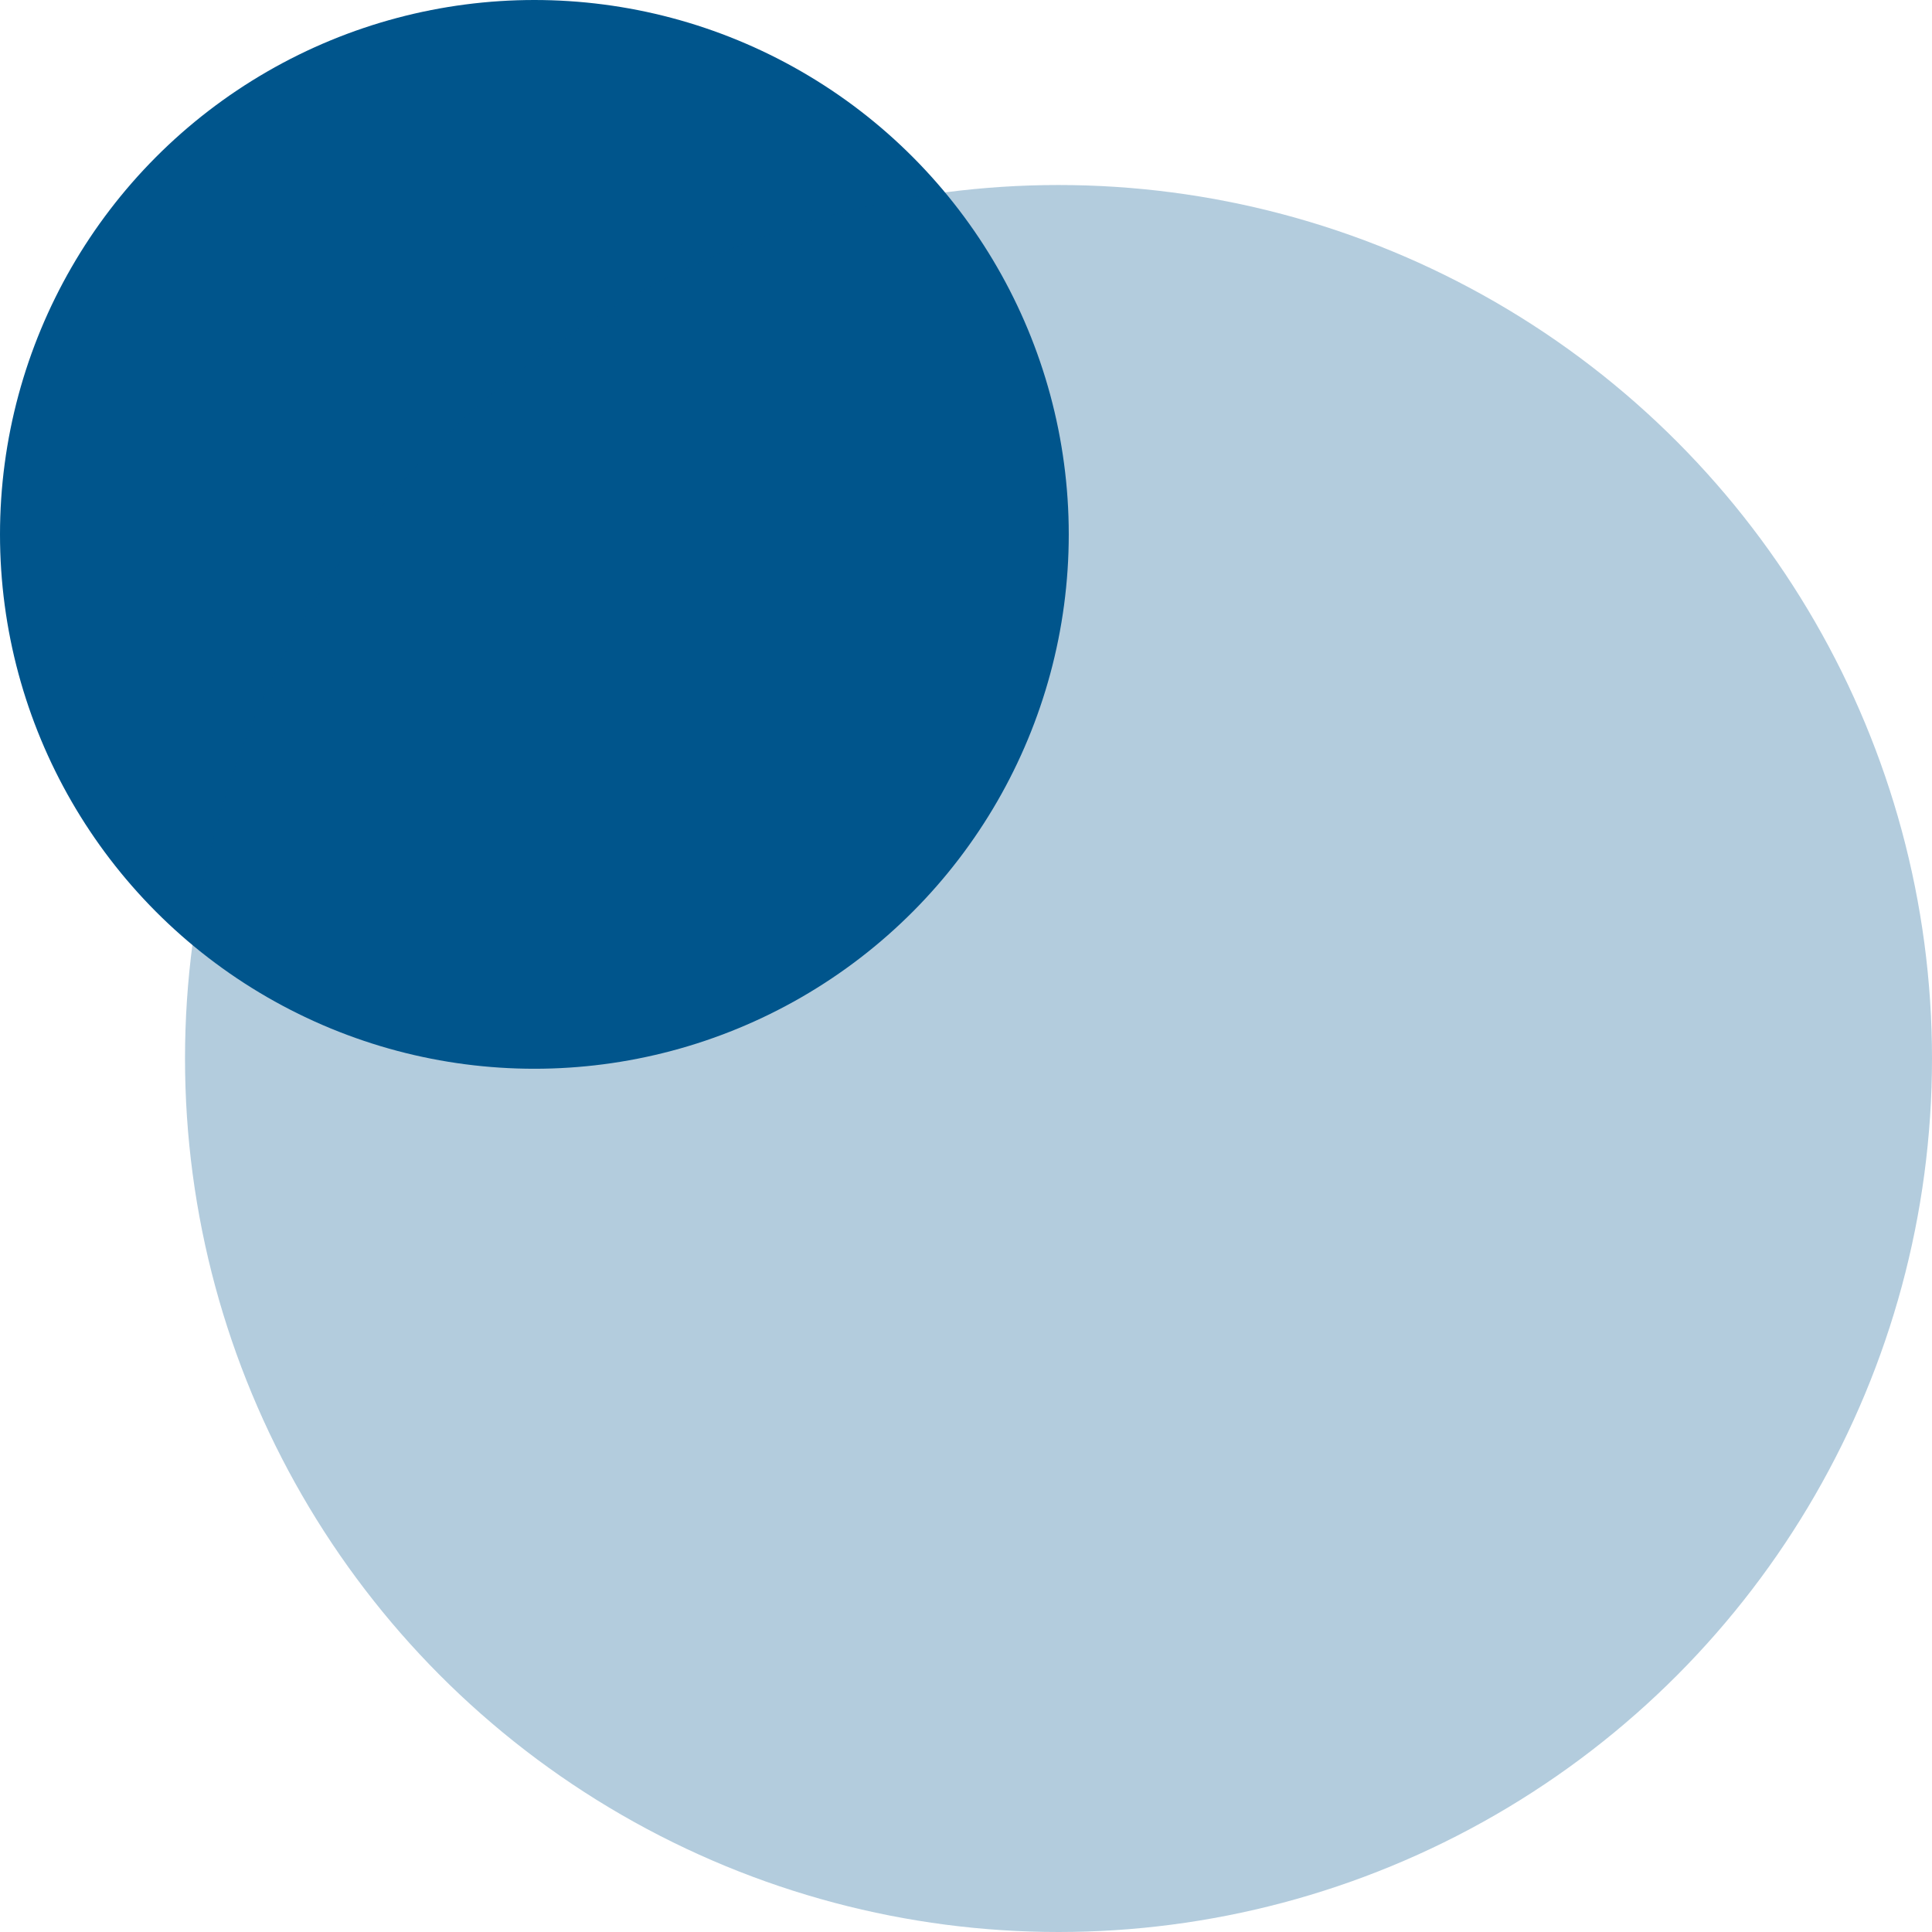 <svg width="59" height="59" viewBox="0 0 59 59" fill="none" xmlns="http://www.w3.org/2000/svg">
<circle cx="16.319" cy="16.319" r="16.319" fill="#00558C"/>
<circle cx="32.325" cy="32.325" r="26.675" fill="#00558C" fill-opacity="0.3"/>
</svg>
